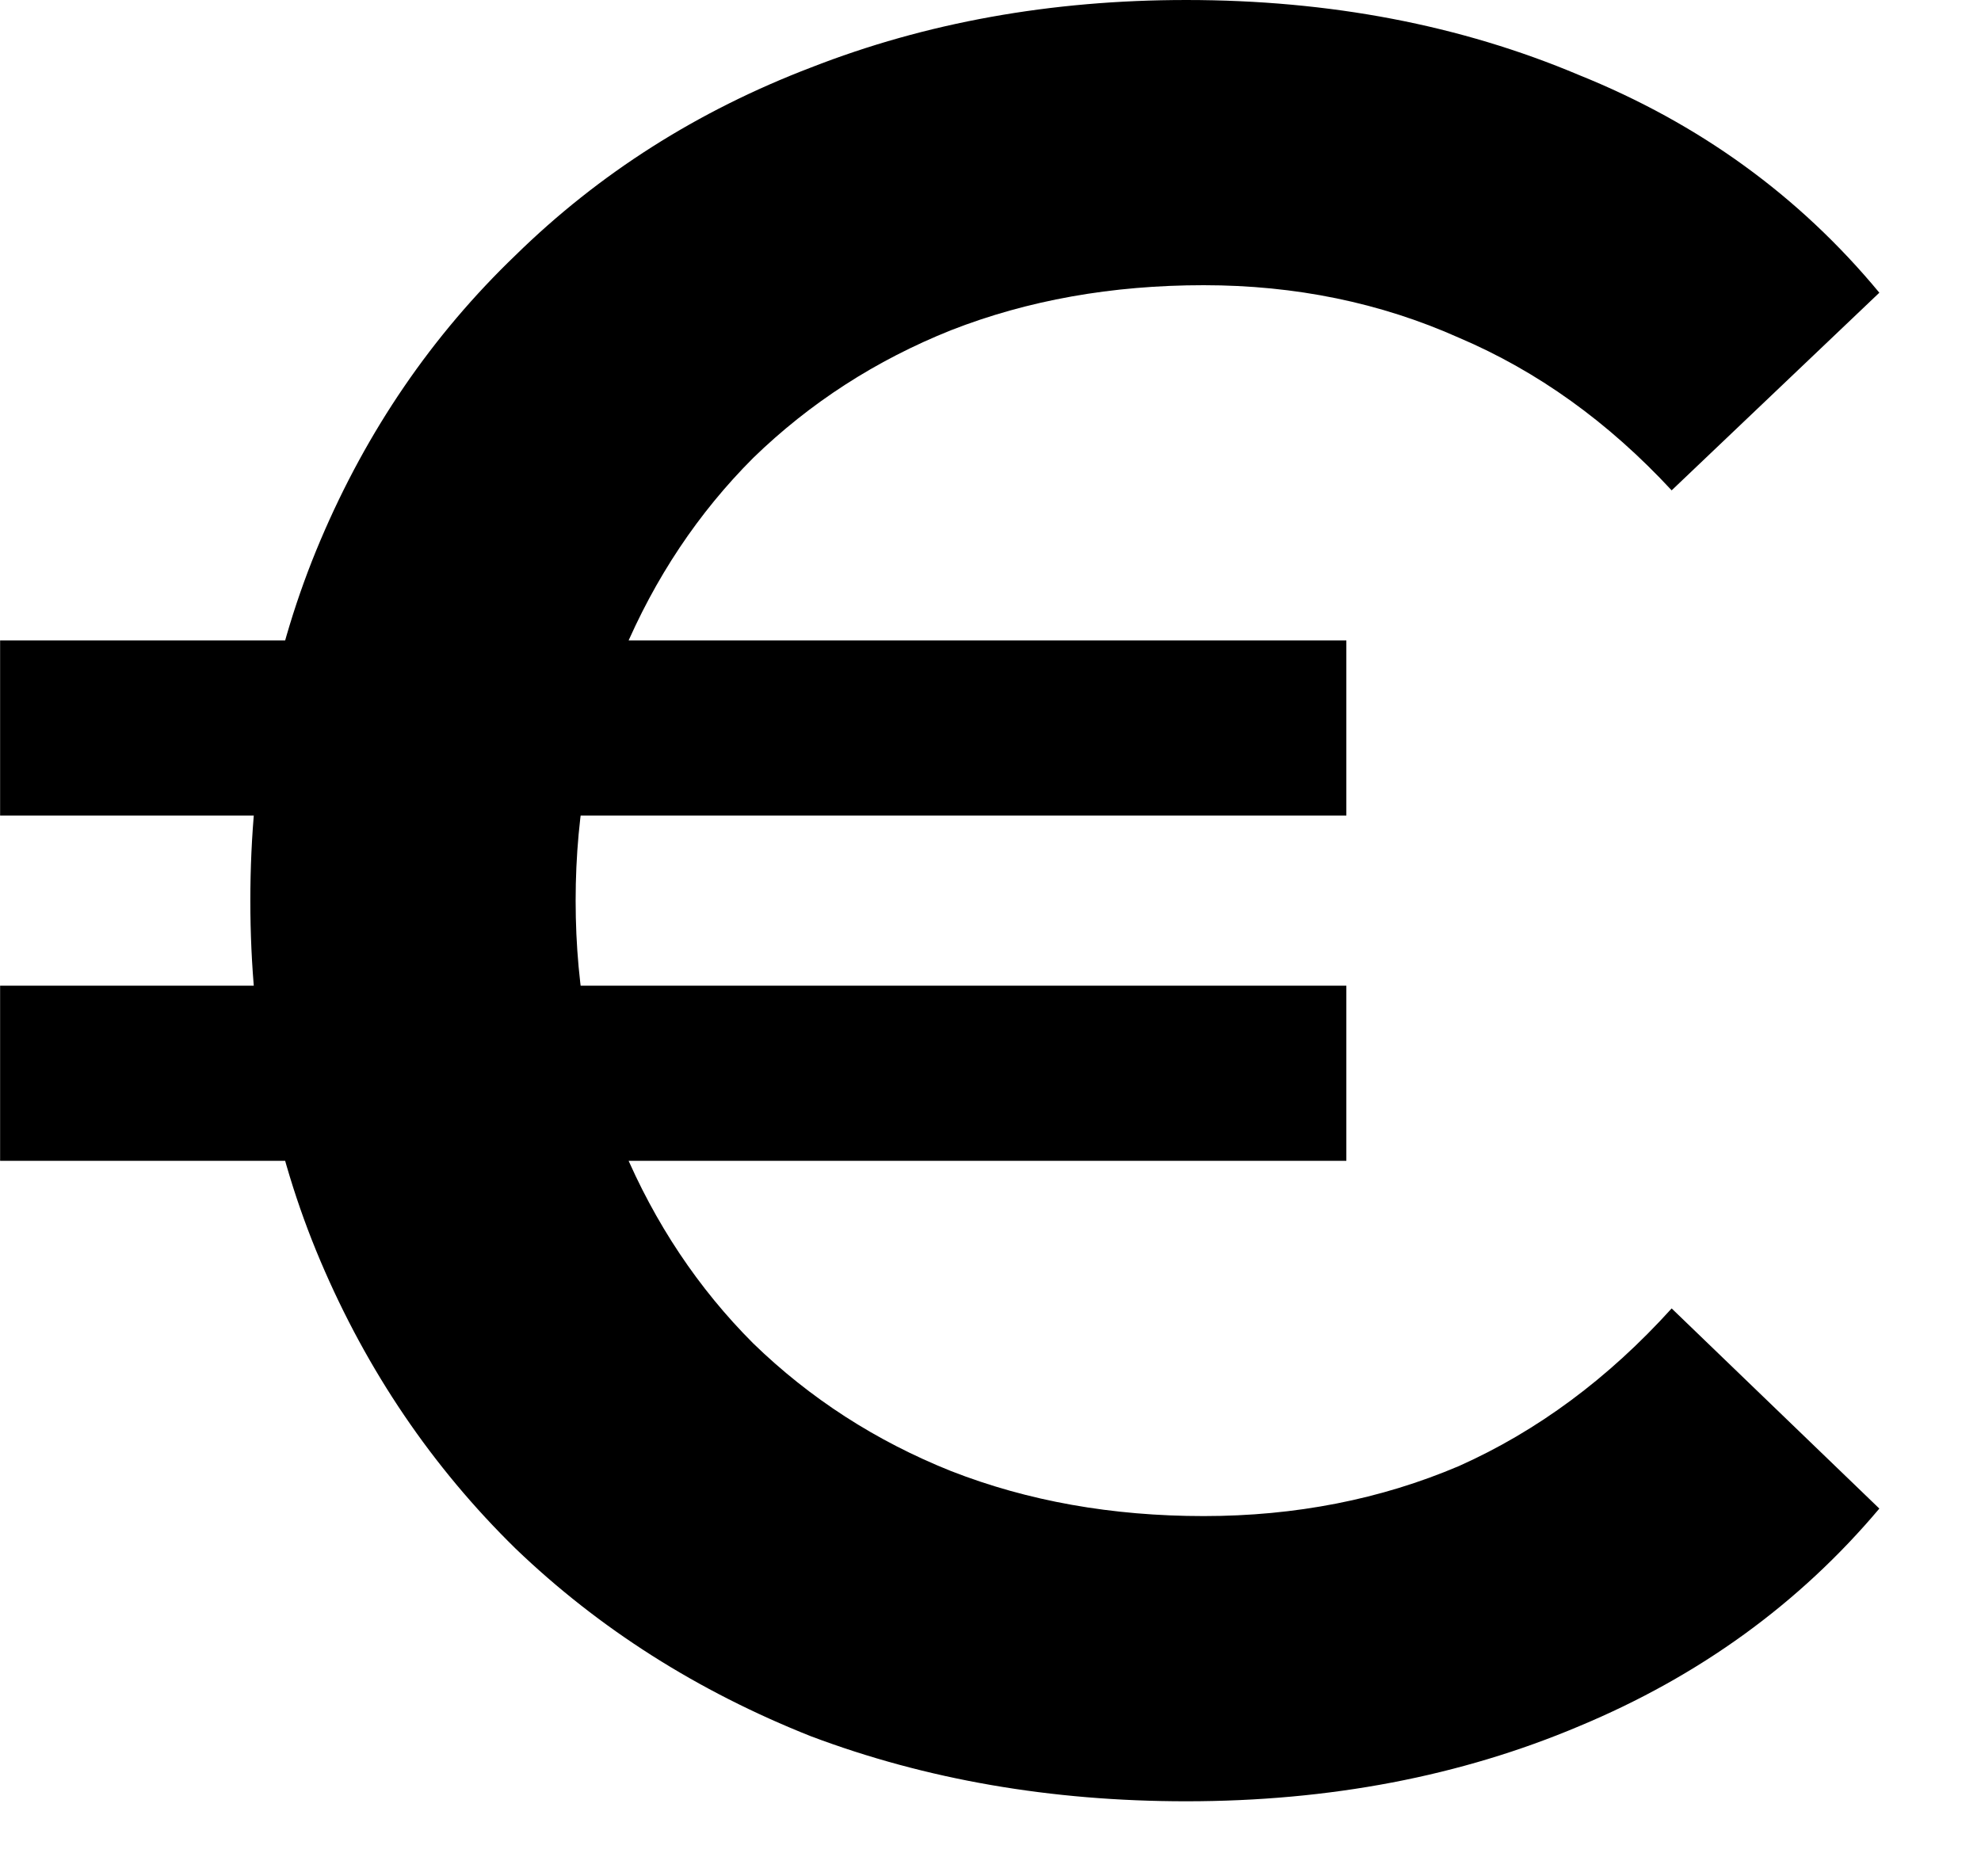 <svg width="19" height="18" viewBox="0 0 19 18" fill="none" xmlns="http://www.w3.org/2000/svg">
<path d="M0.001 11.136V9.456H12.913V11.136H0.001ZM0.001 7.824V6.144H12.913V7.824H0.001ZM11.377 17.28C10.081 17.28 8.881 17.072 7.777 16.656C6.689 16.224 5.745 15.624 4.945 14.856C4.145 14.072 3.521 13.152 3.073 12.096C2.625 11.04 2.401 9.888 2.401 8.64C2.401 7.392 2.625 6.24 3.073 5.184C3.521 4.128 4.145 3.216 4.945 2.448C5.745 1.664 6.689 1.064 7.777 0.648C8.881 0.216 10.081 3.8147e-05 11.377 3.8147e-05C12.753 3.8147e-05 14.009 0.24 15.145 0.72C16.297 1.184 17.257 1.88 18.025 2.808L16.033 4.704C15.425 4.048 14.745 3.56 13.993 3.24C13.241 2.904 12.425 2.736 11.545 2.736C10.665 2.736 9.857 2.88 9.121 3.168C8.401 3.456 7.769 3.864 7.225 4.392C6.697 4.92 6.281 5.544 5.977 6.264C5.673 6.984 5.521 7.776 5.521 8.64C5.521 9.504 5.673 10.296 5.977 11.016C6.281 11.736 6.697 12.36 7.225 12.888C7.769 13.416 8.401 13.824 9.121 14.112C9.857 14.4 10.665 14.544 11.545 14.544C12.425 14.544 13.241 14.384 13.993 14.064C14.745 13.728 15.425 13.224 16.033 12.552L18.025 14.472C17.257 15.384 16.297 16.08 15.145 16.56C14.009 17.04 12.753 17.28 11.377 17.28Z" fill="black"/>
</svg>
